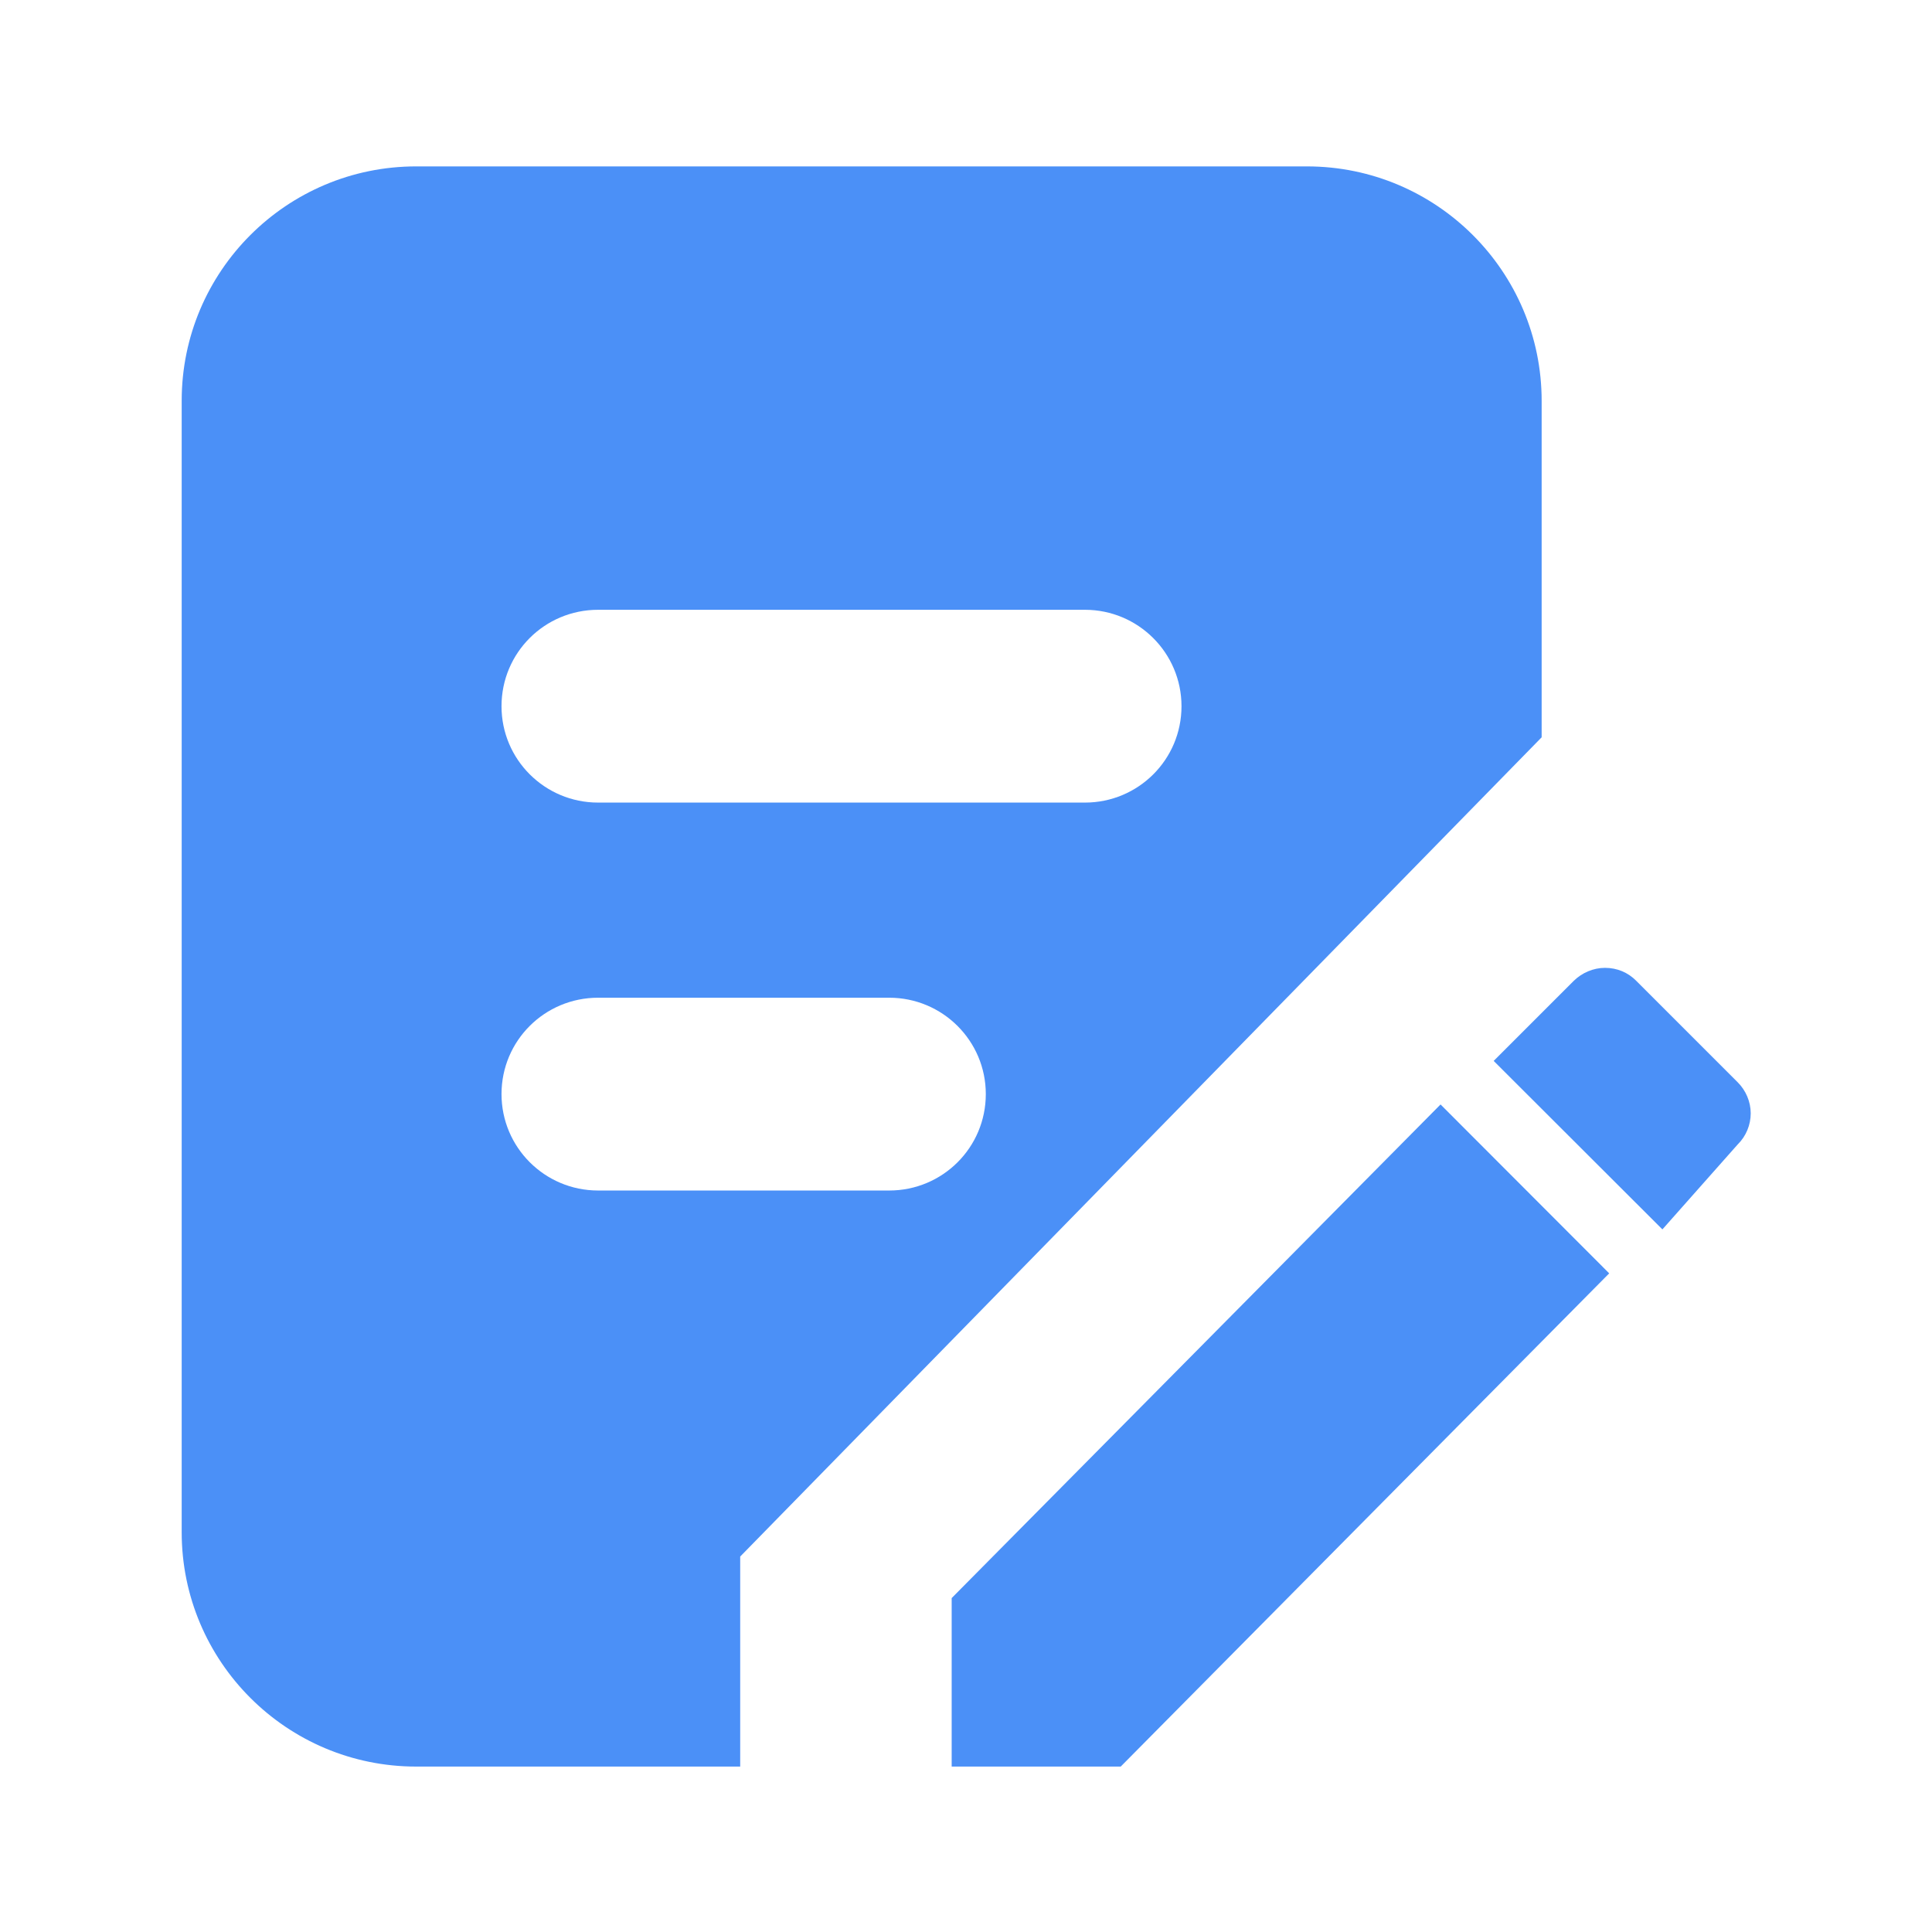 <?xml version="1.0" encoding="UTF-8"?>
<svg width="24px" height="24px" viewBox="0 0 24 24" version="1.1" xmlns="http://www.w3.org/2000/svg" xmlns:xlink="http://www.w3.org/1999/xlink">
    <title>申请管理备份 4</title>
    <g id="PC" stroke="none" stroke-width="1" fill="none" fill-rule="evenodd">
        <g id="侧边导航" transform="translate(-1591, -179)" fill-rule="nonzero">
            <g id="申请管理备份-4" transform="translate(1591, 179)">
                <rect id="矩形" fill="#000000" opacity="0" x="0" y="0" width="24" height="24"></rect>
                <path d="M20.327,12.185 C20.224,12.08 20.088,12.023 19.938,12.023 C19.793,12.023 19.652,12.084 19.549,12.185 L18.555,13.179 L20.651,15.272 L21.586,14.217 C21.691,14.114 21.748,13.973 21.748,13.83 C21.748,13.685 21.687,13.545 21.586,13.444 L20.327,12.185 L20.327,12.185 Z M13.477,9.97 L7.43,9.97 C6.766,9.97 6.23,9.434 6.23,8.773 C6.23,8.109 6.766,7.575 7.43,7.575 L13.477,7.575 C14.14,7.575 14.677,8.112 14.677,8.773 C14.677,9.436 14.14,9.97 13.477,9.97 Z M11.046,14.789 L7.43,14.789 C6.766,14.789 6.23,14.252 6.23,13.591 C6.23,12.928 6.766,12.394 7.43,12.394 L11.046,12.394 C11.709,12.394 12.246,12.93 12.246,13.591 C12.246,14.255 11.709,14.789 11.046,14.789 Z M16.235,2.067 L5.17,2.067 C3.562,2.067 2.257,3.37 2.257,4.978 L2.257,19.034 C2.257,20.641 3.562,21.945 5.17,21.945 L9.195,21.945 L9.195,19.336 L19.151,9.159 L19.151,4.98 C19.151,3.373 17.845,2.067 16.235,2.067 L16.235,2.067 Z M11.822,19.852 L11.822,21.945 L13.922,21.945 L19.99,15.818 L17.895,13.72 L11.822,19.852 Z" id="形状" fill="#4B90F7"></path>
            </g>
        </g>
    </g>
</svg>